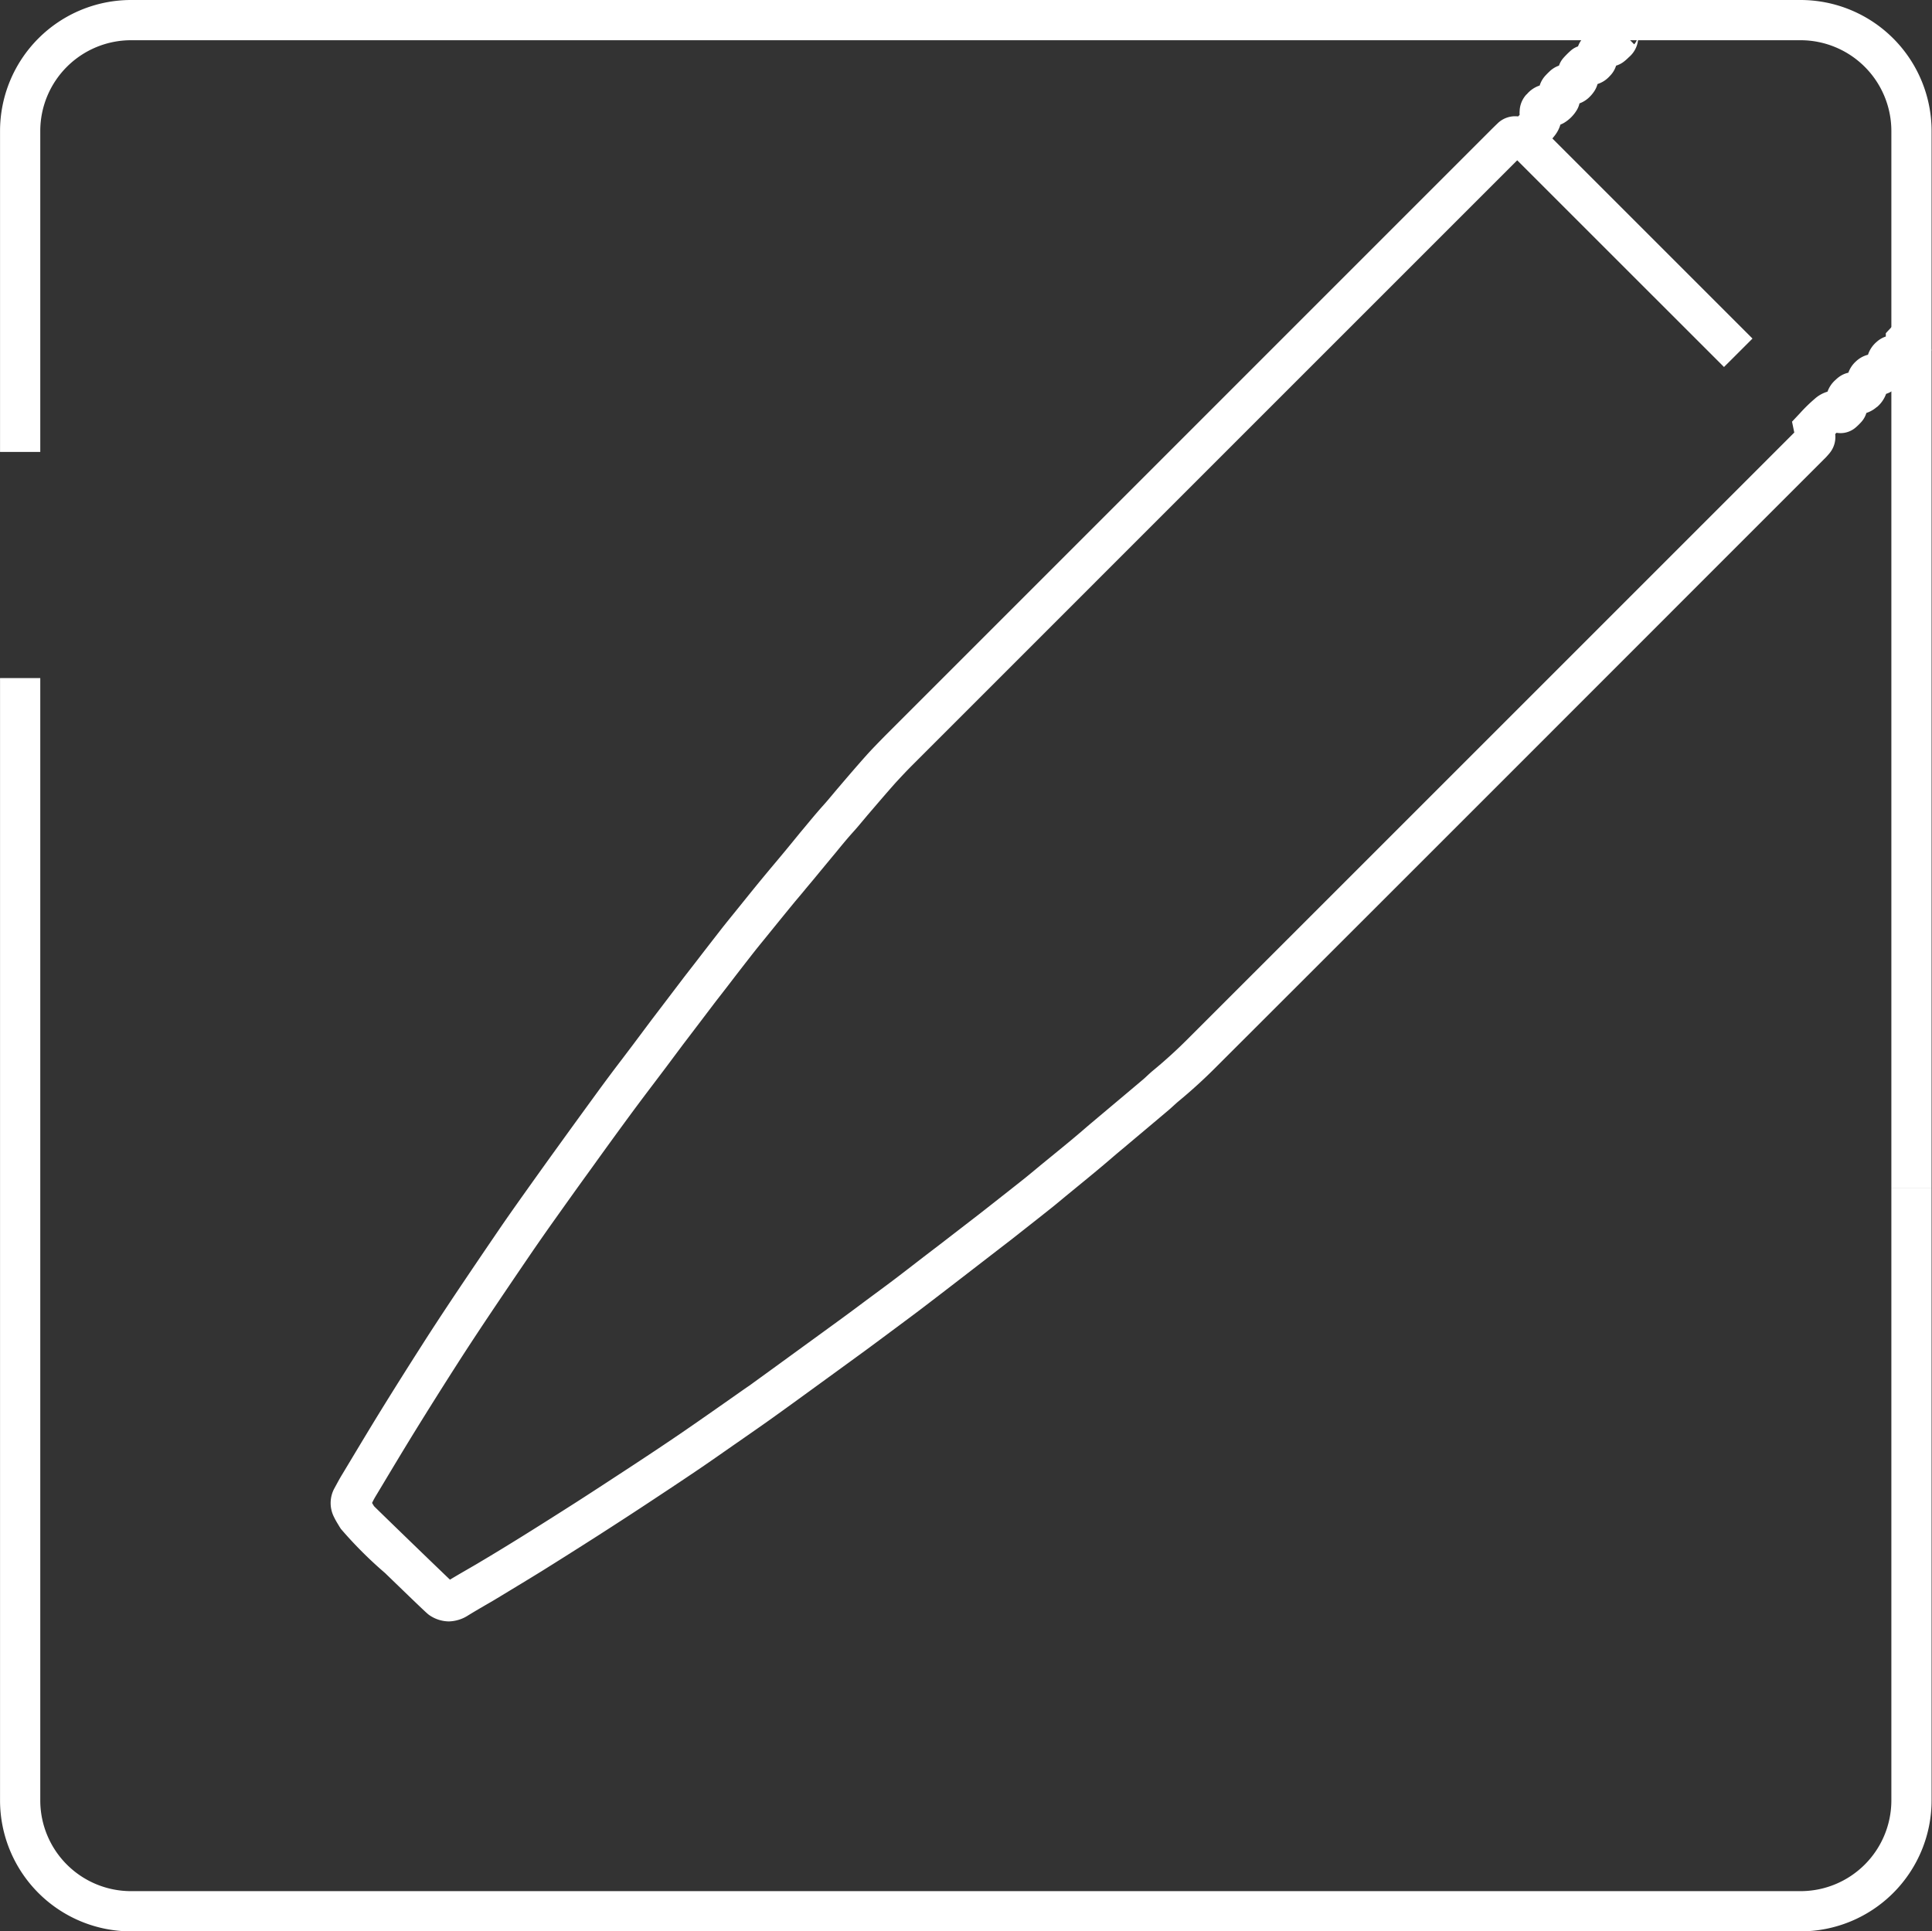 <svg xmlns="http://www.w3.org/2000/svg" width="48.02" height="48.01" viewBox="0 0 48.02 48.01"><rect x="0" y="0" width="48.02" height="48.01" fill="#333333" stroke="none"/><g transform="translate(-728.064 -863.584)"><path d="M772.819,911.594h-41.5a3.258,3.258,0,0,1-3.254-3.254v-27.9h1v27.9a2.256,2.256,0,0,0,2.254,2.254h41.5a2.257,2.257,0,0,0,2.255-2.254V893.108h1V908.34A3.258,3.258,0,0,1,772.819,911.594Z" fill="#fff"/><path d="M776.074,893.108h-1V866.839a2.258,2.258,0,0,0-2.255-2.255h-41.5a2.257,2.257,0,0,0-2.254,2.255v7.979h-1v-7.979a3.258,3.258,0,0,1,3.254-3.255h41.5a3.259,3.259,0,0,1,3.255,3.255Z" fill="#fff"/><path d="M739.223,903.889a.869.869,0,0,1-.482-.152c-.05-.033-.08-.057-1.106-1.05a10.222,10.222,0,0,1-1.1-1.1l-.015-.024c-.015-.023-.029-.046-.043-.07l-.014-.023a2.012,2.012,0,0,1-.105-.191.767.767,0,0,1,.018-.7l.011-.02c.055-.1.111-.207.175-.312l.187-.311c.25-.416.508-.847.768-1.269.352-.57.7-1.122,1.032-1.641.236-.371.493-.763.831-1.27.309-.461.639-.95,1.072-1.584.193-.284.387-.558.551-.79.271-.381.562-.789.854-1.194l.128-.177c.32-.444.652-.9.982-1.353.182-.248.37-.5.552-.737l.291-.385.438-.586.312-.41.51-.671.149-.192.139-.179.2-.26q.206-.266.412-.531c.091-.117.185-.233.276-.346l.048-.059c.237-.292.482-.6.73-.9.106-.128.211-.254.317-.38l.183-.219.18-.218.245-.3.136-.163c.144-.174.293-.353.45-.528.069-.076.135-.156.206-.24.054-.064.107-.129.162-.192l.055-.065c.205-.24.417-.487.632-.728.133-.149.281-.3.464-.487l8.128-8.129,4.628-4.629,2.312-2.312c.062-.062.118-.116.169-.165l.006-.006a.627.627,0,0,1,.5-.163l.038-.039a.555.555,0,0,1,0-.1.636.636,0,0,1,.074-.273.643.643,0,0,1,.1-.139l0,.005h0a.7.7,0,0,1,.324-.222.645.645,0,0,1,.15-.255c.037-.04.077-.078.1-.1a.636.636,0,0,1,.23-.14.553.553,0,0,1,.105-.185l.006-.007a2.34,2.34,0,0,1,.176-.176.536.536,0,0,1,.186-.11.607.607,0,0,1,.11-.191,1.413,1.413,0,0,1,.113-.118.657.657,0,0,1,.294-.167.68.68,0,0,1,.172-.282l.707.707a.364.364,0,0,0,.085-.319.652.652,0,0,1-.213.635l-.022.021a1.162,1.162,0,0,1-.1.088.6.6,0,0,1-.2.105.625.625,0,0,1-.14.241l-.01.01a.741.741,0,0,1-.151.131.726.726,0,0,1-.16.075.636.636,0,0,1-.1.206.774.774,0,0,1-.084.1l0,0a.677.677,0,0,1-.265.175.553.553,0,0,1-.073.177.927.927,0,0,1-.3.3l-.015.009a.576.576,0,0,1-.086.041.808.808,0,0,1-.145.278c-.033.043-.072.088-.117.136l-.013.013c-.068.069-.138.14-.211.21a.943.943,0,0,1-.115.092l-.011.008-.185.137-.217-.046-.011.011-2.312,2.312-4.626,4.626-8.131,8.132c-.17.17-.3.311-.425.446-.208.233-.416.477-.618.712l-.058.068c-.053.061-.1.12-.152.18-.073.088-.149.179-.231.269-.143.159-.279.323-.423.5l-.138.166-.24.29-.183.222-.186.222c-.1.124-.208.248-.311.373-.246.3-.489.6-.725.891l-.049.06c-.088.108-.179.221-.264.33-.138.177-.274.352-.41.528l-.2.261-.141.182-.144.185-.507.668-.309.406-.436.584-.294.389c-.18.237-.365.483-.544.725-.328.446-.658.9-.977,1.345l-.128.177c-.29.4-.58.809-.85,1.188-.161.227-.352.5-.54.774-.431.632-.76,1.119-1.067,1.577-.334.5-.587.887-.82,1.252-.33.516-.674,1.063-1.023,1.628-.256.416-.513.844-.761,1.258l-.188.313c-.036.059-.07.121-.1.185l.006.01.025.042c.006.01.012.019.018.029.225.223,1.515,1.472,1.887,1.826.125-.076.251-.149.373-.22.1-.058.2-.115.3-.174l.085-.051c.338-.2.687-.414,1.027-.625.408-.254.854-.536,1.363-.861.458-.294.924-.6,1.425-.928.447-.294.814-.539,1.156-.772.292-.2.589-.407.876-.608l.394-.276c.131-.091.282-.2.43-.3q.5-.361,1-.726.646-.469,1.291-.939c.177-.129.352-.259.527-.39l.111-.083.223-.165c.183-.135.372-.275.554-.414.321-.245.646-.5.96-.737l1.06-.818.189-.148.14-.11.042-.033c.254-.2.517-.406.773-.61.076-.061.15-.123.229-.188l.16-.133.245-.2c.294-.24.6-.489.888-.74.092-.079.182-.154.272-.23l.327-.275q.408-.342.814-.685c.027-.023.057-.051.089-.081s.092-.086.146-.131a12.034,12.034,0,0,0,.9-.821c4.914-4.911,9.8-9.8,14.52-14.519l.524-.524-.056-.27.2-.213a3.85,3.85,0,0,1,.364-.355.819.819,0,0,1,.318-.178.7.7,0,0,1,.2-.293h0a.769.769,0,0,1,.083-.071.609.609,0,0,1,.235-.107.691.691,0,0,1,.188-.281.675.675,0,0,1,.3-.166.711.711,0,0,1,.218-.322.647.647,0,0,1,.225-.131l0-.082.238-.255a.651.651,0,0,1,.562-.206h.006a.387.387,0,0,0-.258.078l.425.572h0l0,.007.166.224a.583.583,0,0,1-.173.089.764.764,0,0,1-.256.393.669.669,0,0,1-.224.13.639.639,0,0,1-.087.17l-.008.011a1.091,1.091,0,0,1-.123.132l-.018.017a.621.621,0,0,1-.243.146.774.774,0,0,1-.226.326l-.005,0a.733.733,0,0,1-.259.148.586.586,0,0,1-.131.23,1.542,1.542,0,0,1-.138.134.575.575,0,0,1-.473.129l-.033.032a.629.629,0,0,1-.14.475l-.008.01c-.044.051-.086.1-.129.139l-.566.566c-4.722,4.723-9.6,9.607-14.519,14.518a13.027,13.027,0,0,1-.971.887c-.029.024-.062.055-.1.089s-.08.074-.126.113q-.408.345-.817.688l-.328.276c-.088.073-.175.146-.262.221-.3.259-.609.512-.909.757l-.244.2-.153.127c-.08.066-.162.135-.246.2-.259.207-.524.414-.779.615l-.042.033-.137.108-.2.154-1.061.819c-.315.243-.641.494-.964.74-.187.143-.38.285-.565.423l-.221.164-.111.083c-.178.132-.355.264-.534.395q-.646.471-1.293.941-.5.365-1.008.729c-.154.11-.308.218-.442.311l-.393.274c-.289.2-.589.412-.886.615-.347.236-.719.484-1.169.781-.5.332-.973.638-1.435.935-.514.328-.963.612-1.375.869-.346.214-.7.427-1.038.632l-.086.052c-.1.062-.207.122-.31.182-.142.083-.276.161-.409.243A.922.922,0,0,1,739.223,903.889Z" fill="#fff"/><path d="M4.976,5.683-.354.354.354-.354l5.33,5.33Z" transform="translate(765.938 867.024)" fill="#fff"/></g></svg>